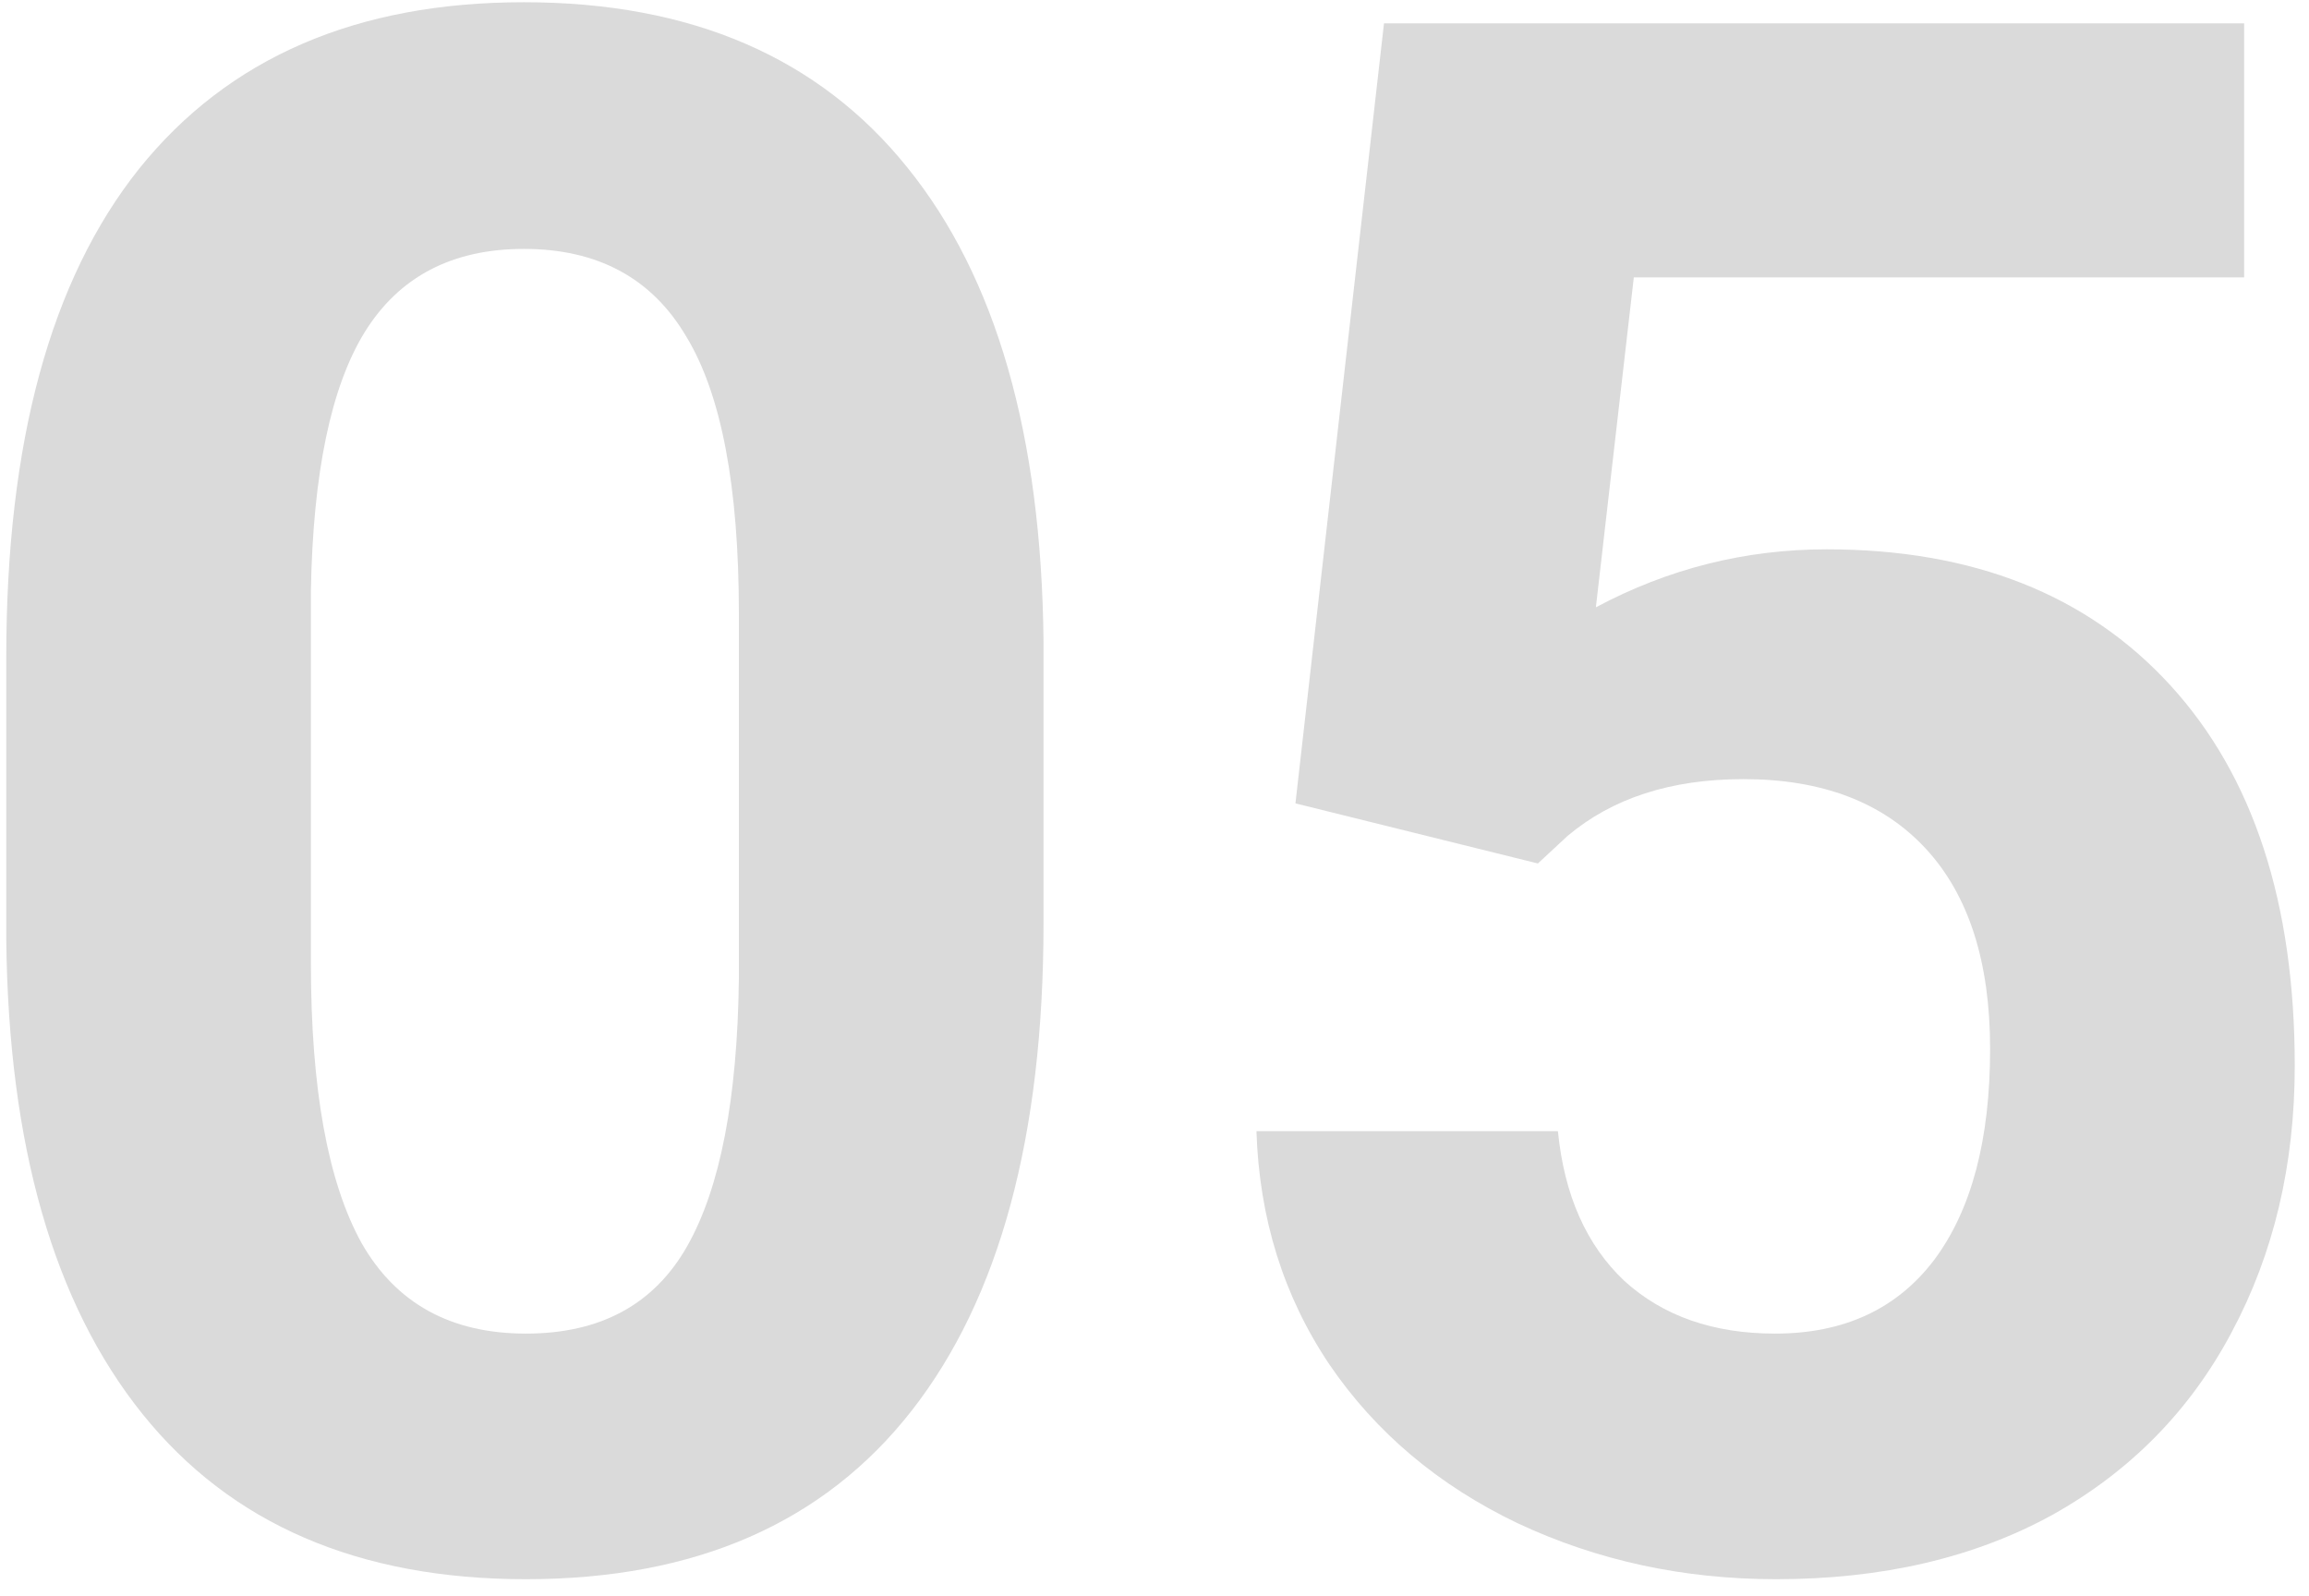 <?xml version="1.0" encoding="UTF-8"?> <svg xmlns="http://www.w3.org/2000/svg" width="123" height="85" viewBox="0 0 123 85" fill="none"> <path d="M55.588 49.196C55.588 60.502 53.248 69.149 48.569 75.139C43.889 81.128 37.039 84.123 28.017 84.123C19.108 84.123 12.294 81.184 7.578 75.307C2.861 69.43 0.446 61.007 0.334 50.039V34.99C0.334 23.572 2.692 14.906 7.409 8.991C12.163 3.076 18.995 0.119 27.905 0.119C36.814 0.119 43.627 3.058 48.344 8.935C53.061 14.775 55.476 23.179 55.588 34.148V49.196ZM39.36 32.688C39.36 25.912 38.424 20.989 36.552 17.919C34.718 14.812 31.835 13.259 27.905 13.259C24.086 13.259 21.26 14.738 19.426 17.695C17.629 20.615 16.674 25.201 16.562 31.452V51.33C16.562 57.993 17.46 62.954 19.257 66.21C21.092 69.43 24.012 71.04 28.017 71.04C31.985 71.04 34.849 69.486 36.608 66.379C38.368 63.272 39.285 58.518 39.36 52.116V32.688Z" fill="#DADADA"></path> <path d="M69.008 42.795L73.725 1.242H119.545V14.775H87.033L85.012 32.351C88.868 30.292 92.967 29.262 97.309 29.262C105.096 29.262 111.197 31.677 115.615 36.506C120.032 41.335 122.241 48.092 122.241 56.777C122.241 62.055 121.118 66.791 118.872 70.983C116.663 75.139 113.481 78.377 109.326 80.698C105.17 82.981 100.266 84.123 94.614 84.123C89.672 84.123 85.087 83.131 80.856 81.147C76.626 79.126 73.276 76.299 70.805 72.668C68.372 69.037 67.08 64.9 66.931 60.258H82.99C83.327 63.665 84.506 66.323 86.528 68.232C88.587 70.104 91.263 71.04 94.558 71.04C98.226 71.04 101.053 69.729 103.037 67.109C105.021 64.451 106.013 60.708 106.013 55.878C106.013 51.236 104.871 47.68 102.587 45.209C100.304 42.739 97.066 41.503 92.873 41.503C89.017 41.503 85.891 42.514 83.496 44.536L81.923 45.996L69.008 42.795Z" fill="#DADADA"></path> </svg> 